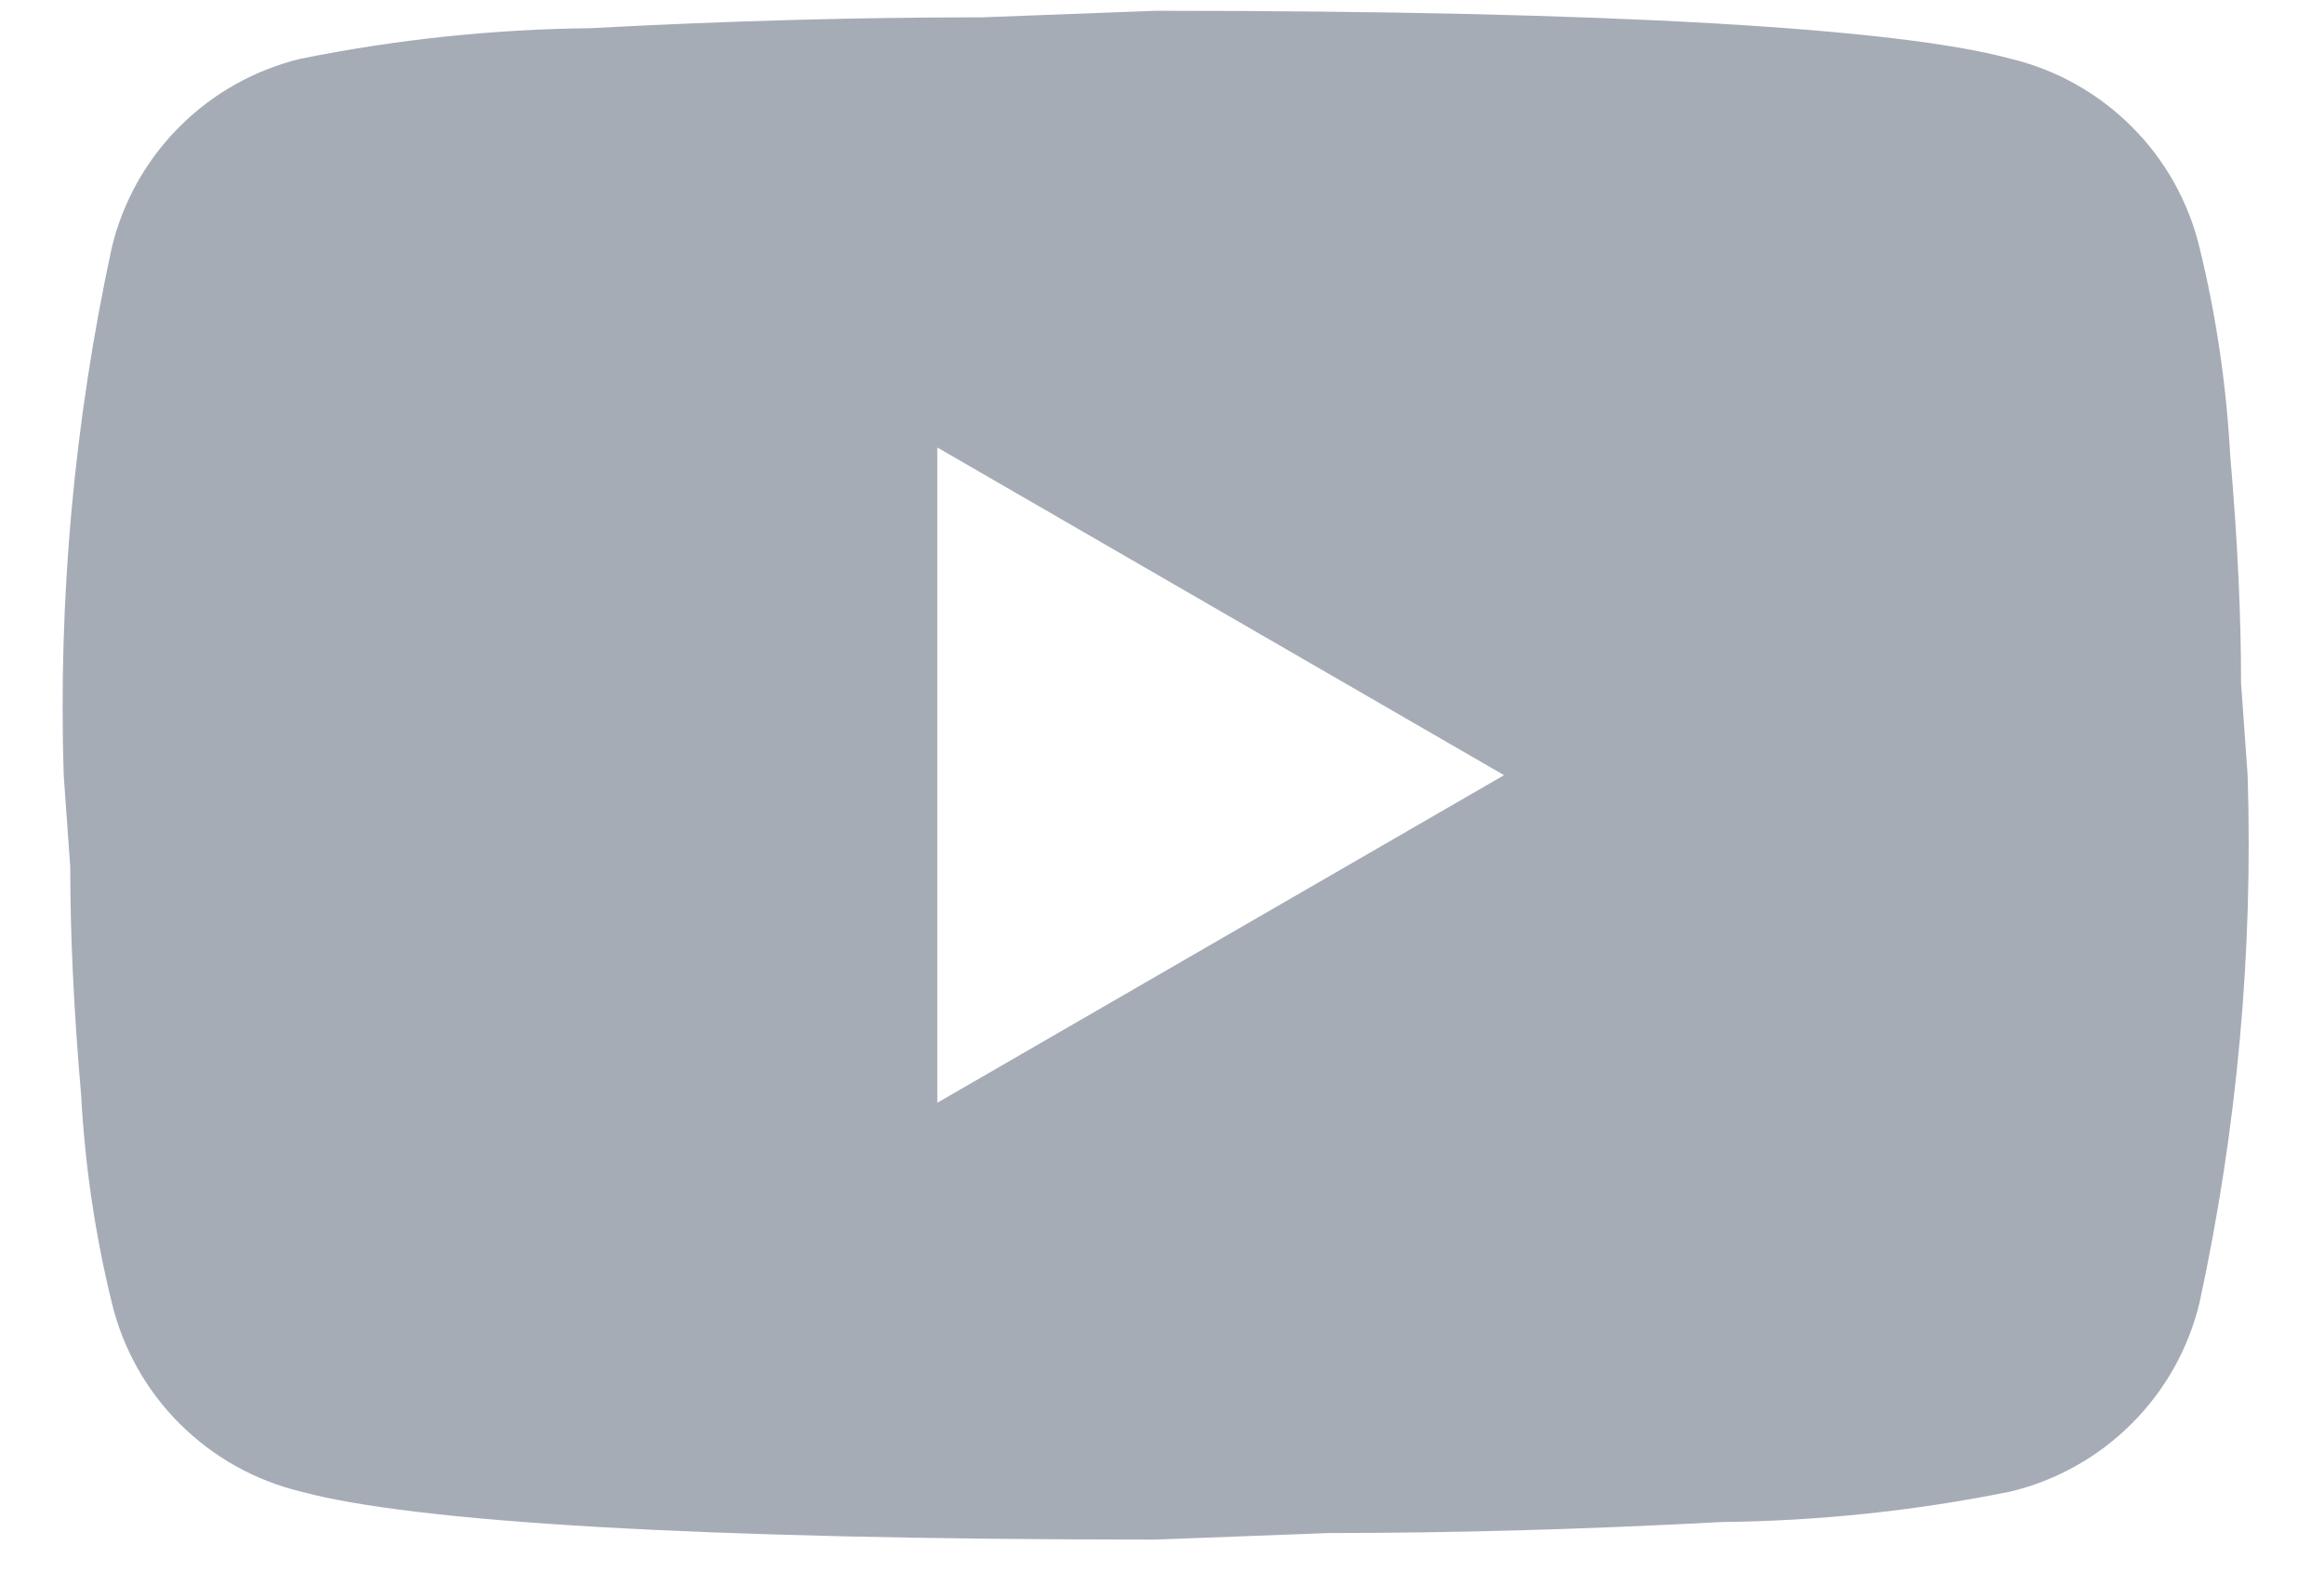 <svg width="22" height="15" viewBox="0 0 22 15" fill="none" xmlns="http://www.w3.org/2000/svg">
<path d="M8.873 10.439L14.238 7.338L8.873 4.236V10.439ZM20.822 2.345C20.98 2.989 21.076 3.647 21.112 4.309C21.184 5.136 21.215 5.849 21.215 6.469L21.277 7.338C21.33 9.014 21.177 10.691 20.822 12.33C20.718 12.764 20.496 13.161 20.18 13.476C19.864 13.792 19.468 14.014 19.034 14.119C18.132 14.302 17.215 14.398 16.295 14.408C14.951 14.48 13.721 14.512 12.584 14.512L10.94 14.574C6.609 14.574 3.911 14.408 2.846 14.119C2.412 14.014 2.015 13.792 1.7 13.476C1.384 13.161 1.162 12.764 1.058 12.33C0.9 11.686 0.804 11.029 0.768 10.366C0.696 9.539 0.665 8.826 0.665 8.206L0.603 7.338C0.55 5.661 0.703 3.984 1.058 2.345C1.162 1.911 1.384 1.514 1.7 1.199C2.015 0.883 2.412 0.661 2.846 0.556C3.748 0.374 4.665 0.277 5.585 0.267C6.929 0.195 8.159 0.164 9.296 0.164L10.94 0.102C15.271 0.102 17.969 0.267 19.034 0.556C19.468 0.661 19.864 0.883 20.18 1.199C20.496 1.514 20.718 1.911 20.822 2.345Z" fill="#A6ACB6"/>
</svg>

